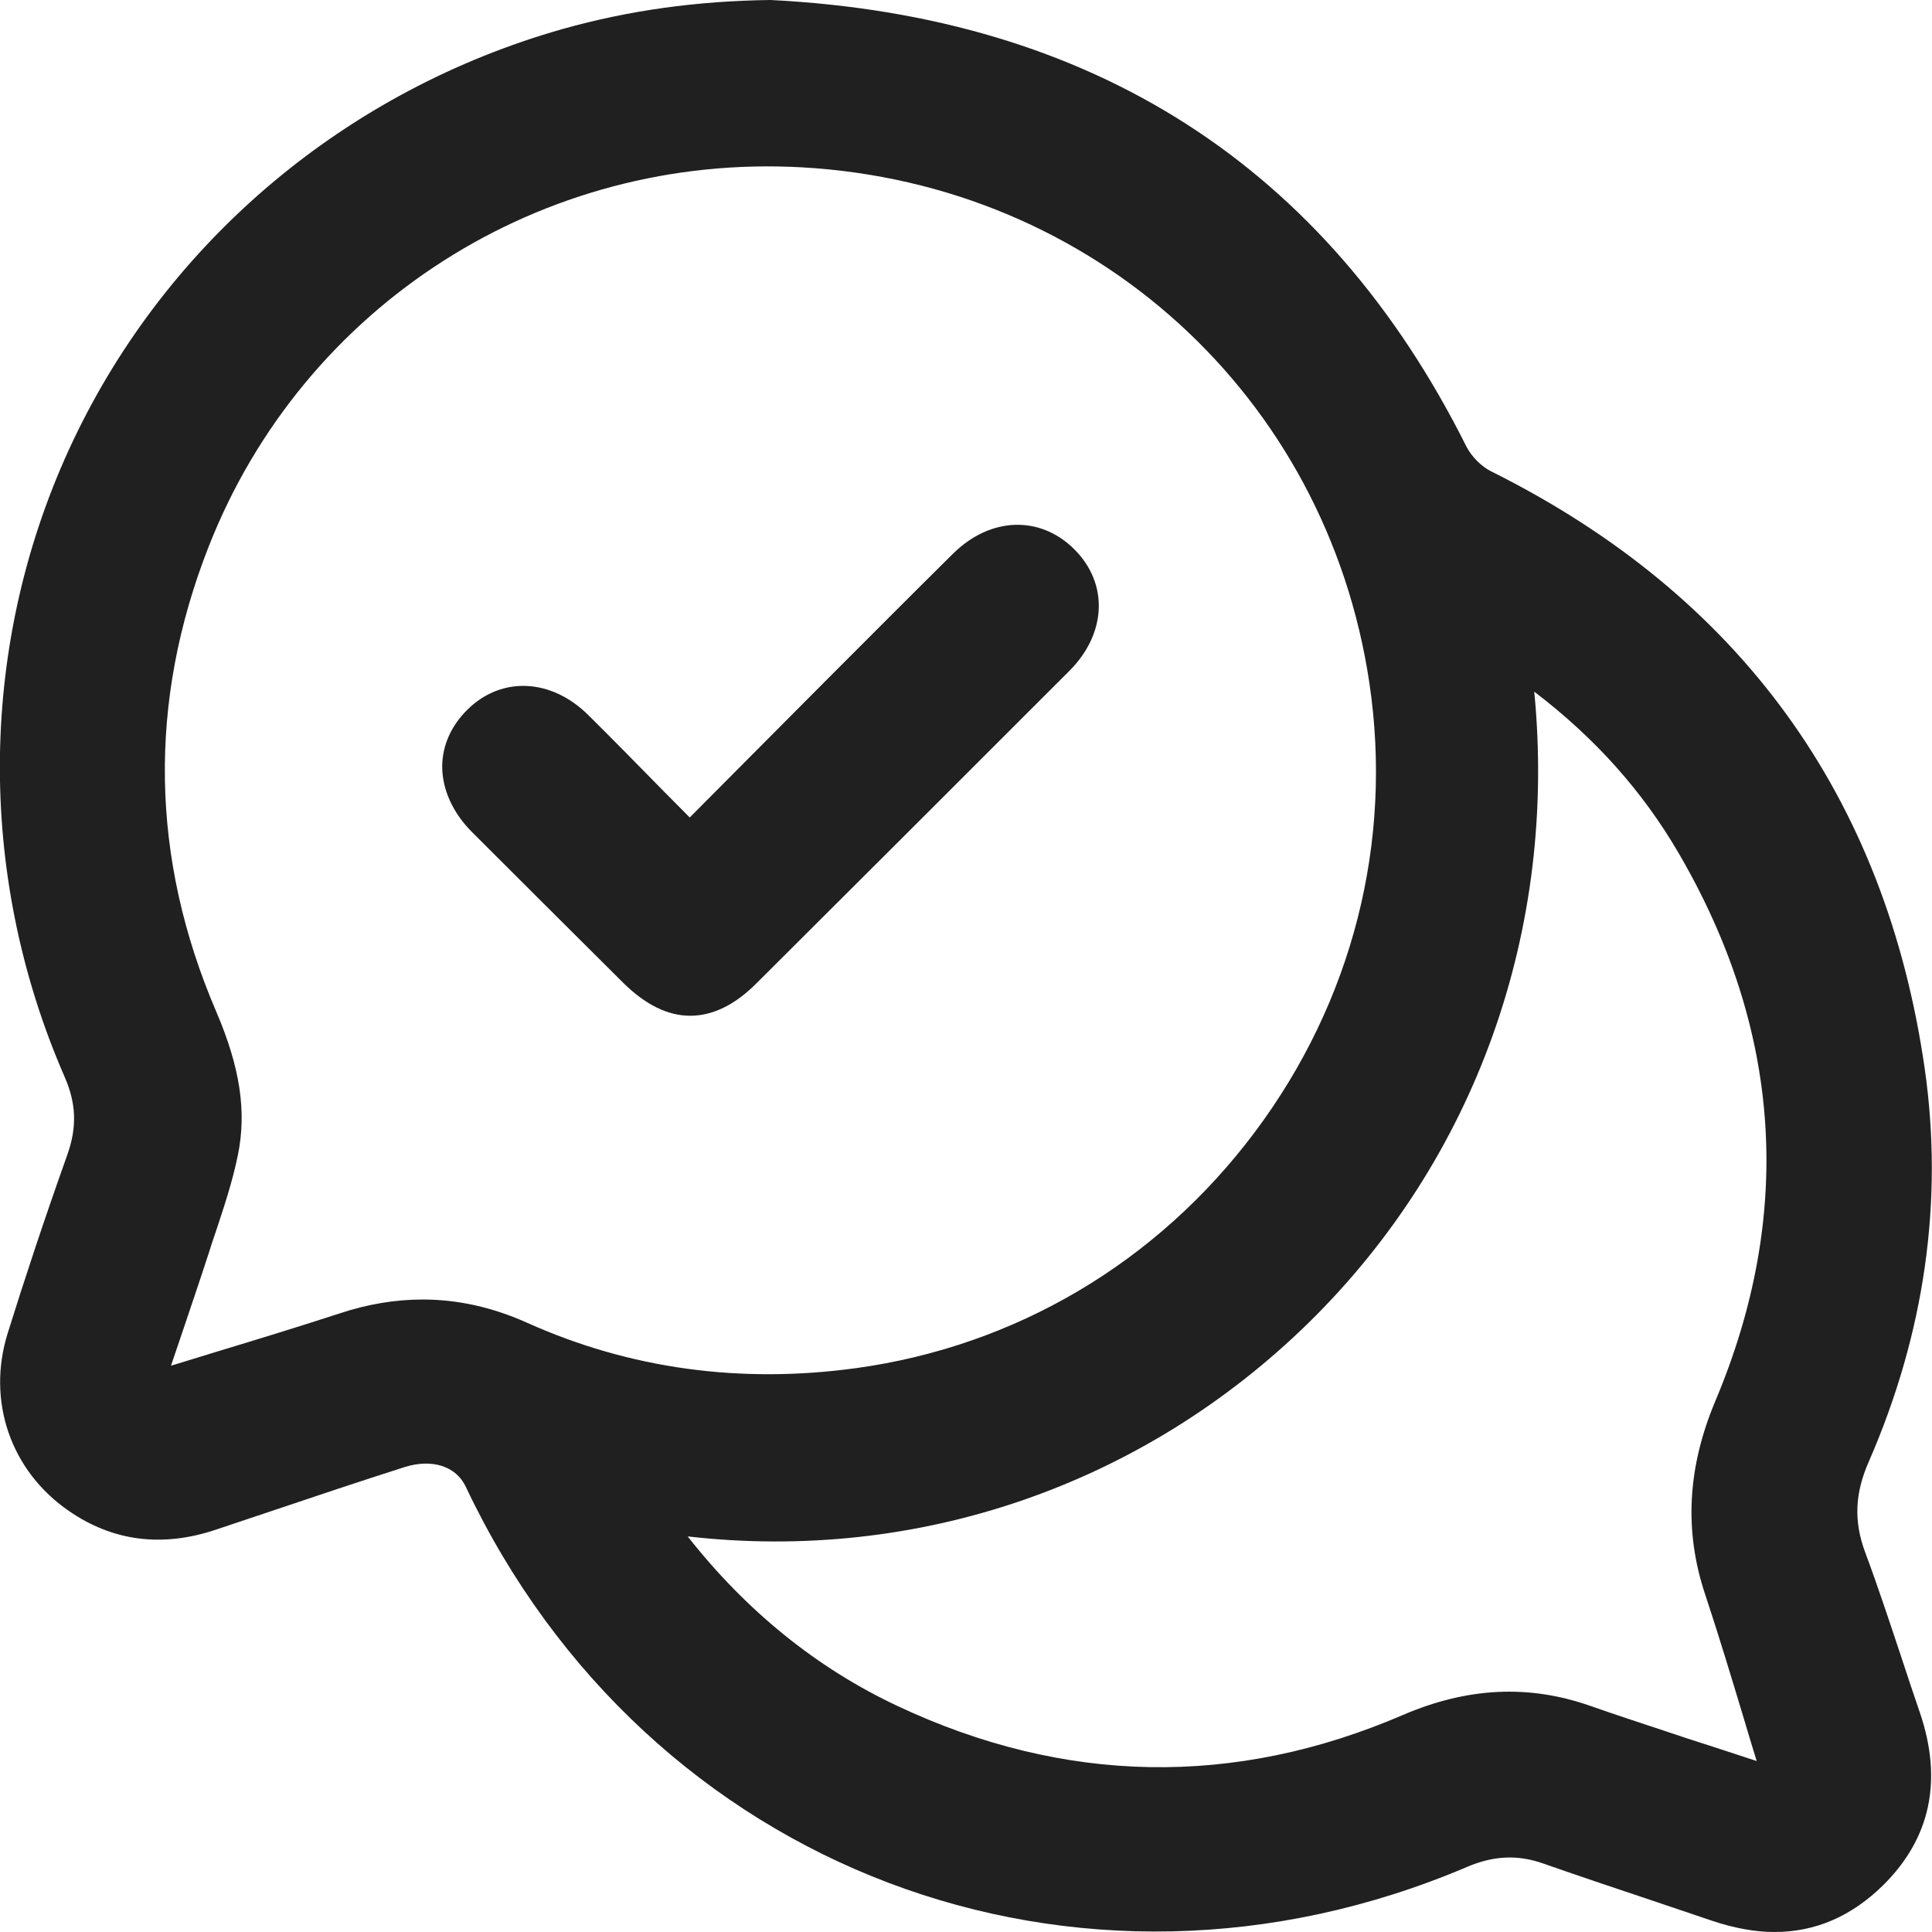 <?xml version="1.0" encoding="utf-8"?>
<!-- Generator: Adobe Illustrator 22.0.0, SVG Export Plug-In . SVG Version: 6.00 Build 0)  -->
<svg version="1.1" id="Layer_1" xmlns="http://www.w3.org/2000/svg" xmlns:xlink="http://www.w3.org/1999/xlink" x="0px" y="0px"
	 viewBox="0 0 800 800" style="enable-background:new 0 0 800 800;" xml:space="preserve">
<style type="text/css">
	.st0{fill:#202020;}
</style>
<g>
	<path class="st0" d="M787.4,686.5c-4.8-14.4-9.7-29.3-15.1-43.8c-4.7-12.7-4.3-24.2,1.5-37.4c23.2-53.2,31-108,23.2-162.7
		c-16.2-112.8-76.6-196.1-179.5-247.4c-4.1-2-8.2-6.2-10.3-10.3C549.2,68.8,452.3,6.7,319.1,0l-0.2,0c-30.4,0.4-58.5,4.3-85.9,12
		C143.5,37.4,69.6,99.5,30.3,182.4c-39.2,82.7-40.5,178.8-3.5,263.6c4.8,11,5.1,20.8,1.1,32.1c-9.4,26.4-17.4,50.5-24.7,73.9
		c-8.8,28.1,1.2,57.1,25.4,73.7c18.1,12.5,38.5,15.1,60.5,7.8l23-7.7c18.1-6.1,36.9-12.4,55.4-18.3c11.4-3.6,21.4-0.4,25.4,8.2
		c75,158.5,253.2,226.1,414.7,157.3c10.8-4.6,20.8-5.1,31.3-1.4c15.7,5.5,31.6,10.8,47.4,16.1l22.8,7.7c9,3,17.6,4.6,25.7,4.6
		c16.9,0,31.9-6.5,45-19.4c19.6-19.4,24.7-43.4,15.2-71.4C792.4,701.7,789.9,694.1,787.4,686.5z M706.1,660.3
		c5.6,16.9,10.7,33.8,16.1,51.7c1.7,5.7,3.4,11.4,5.2,17.2l-4.6-1.5c-8.5-2.8-16.5-5.4-24.6-8l-9-3c-10.2-3.4-20.4-6.7-30.6-10.3
		c-25.6-9-51-7.7-77.6,3.7c-69.8,30.1-140.3,28.8-209.4-3.7c-33.4-15.7-62.5-39.3-86.6-69.9c-0.1-0.1-0.1-0.2-0.2-0.3
		c95.2,10.9,188.4-21.2,257.1-88.5c69.2-67.9,103-162.7,93.4-261.3c25.3,19.3,44.8,41.2,59.7,66.7c42.8,73.3,47.9,149.6,15.3,227
		C698.7,607.7,697.3,634,706.1,660.3z M89.3,510.2c3.4-10.3,7-21,9.2-31.9c3.7-18.1,0.9-36.4-9-59.5
		c-27.2-63.4-28.3-128.1-3.2-192.2c39.2-100.2,138-163.4,245.9-157.3c120.5,6.8,217,94.5,234.8,213.3c9.9,66.1-7,132.3-47.5,186.3
		c-40.4,53.9-99,88.5-164.9,97.6c-48,6.6-93.9,0.3-136.4-18.8c-14.3-6.4-28.6-9.6-43.2-9.6c-11.3,0-22.8,1.9-34.5,5.8
		c-16.3,5.3-32.9,10.4-49.1,15.3l-18.9,5.8c-0.6,0.2-1.1,0.3-1.7,0.5l3.5-10.3c4.2-12.5,8.3-24.5,12.2-36.5
		C87.4,515.8,88.3,513,89.3,510.2z"/>
	<path class="st0" d="M258.1,407c9.1,9,18.4,13.6,27.7,13.6c9.2,0,18.4-4.4,27.3-13.3c43.3-43.1,86.6-86.4,129.8-129.6
		c15.3-15.4,16.2-36,2-50.2c-14.2-14.2-34.8-13.5-50.2,1.7c-17.6,17.4-35,34.9-52.5,52.4c-12.9,13-25.9,26-39.1,39.3l-17.5,17.6
		l-11.5-11.6c-10.3-10.5-20.3-20.7-30.4-30.7c-15.3-15.3-36-16.3-50.1-2.4c-6.8,6.7-10.4,14.8-10.5,23.5c0,9.5,4.3,19.2,12.4,27.3
		C216.3,365.4,237.2,386.2,258.1,407z"/>
</g>
</svg>
